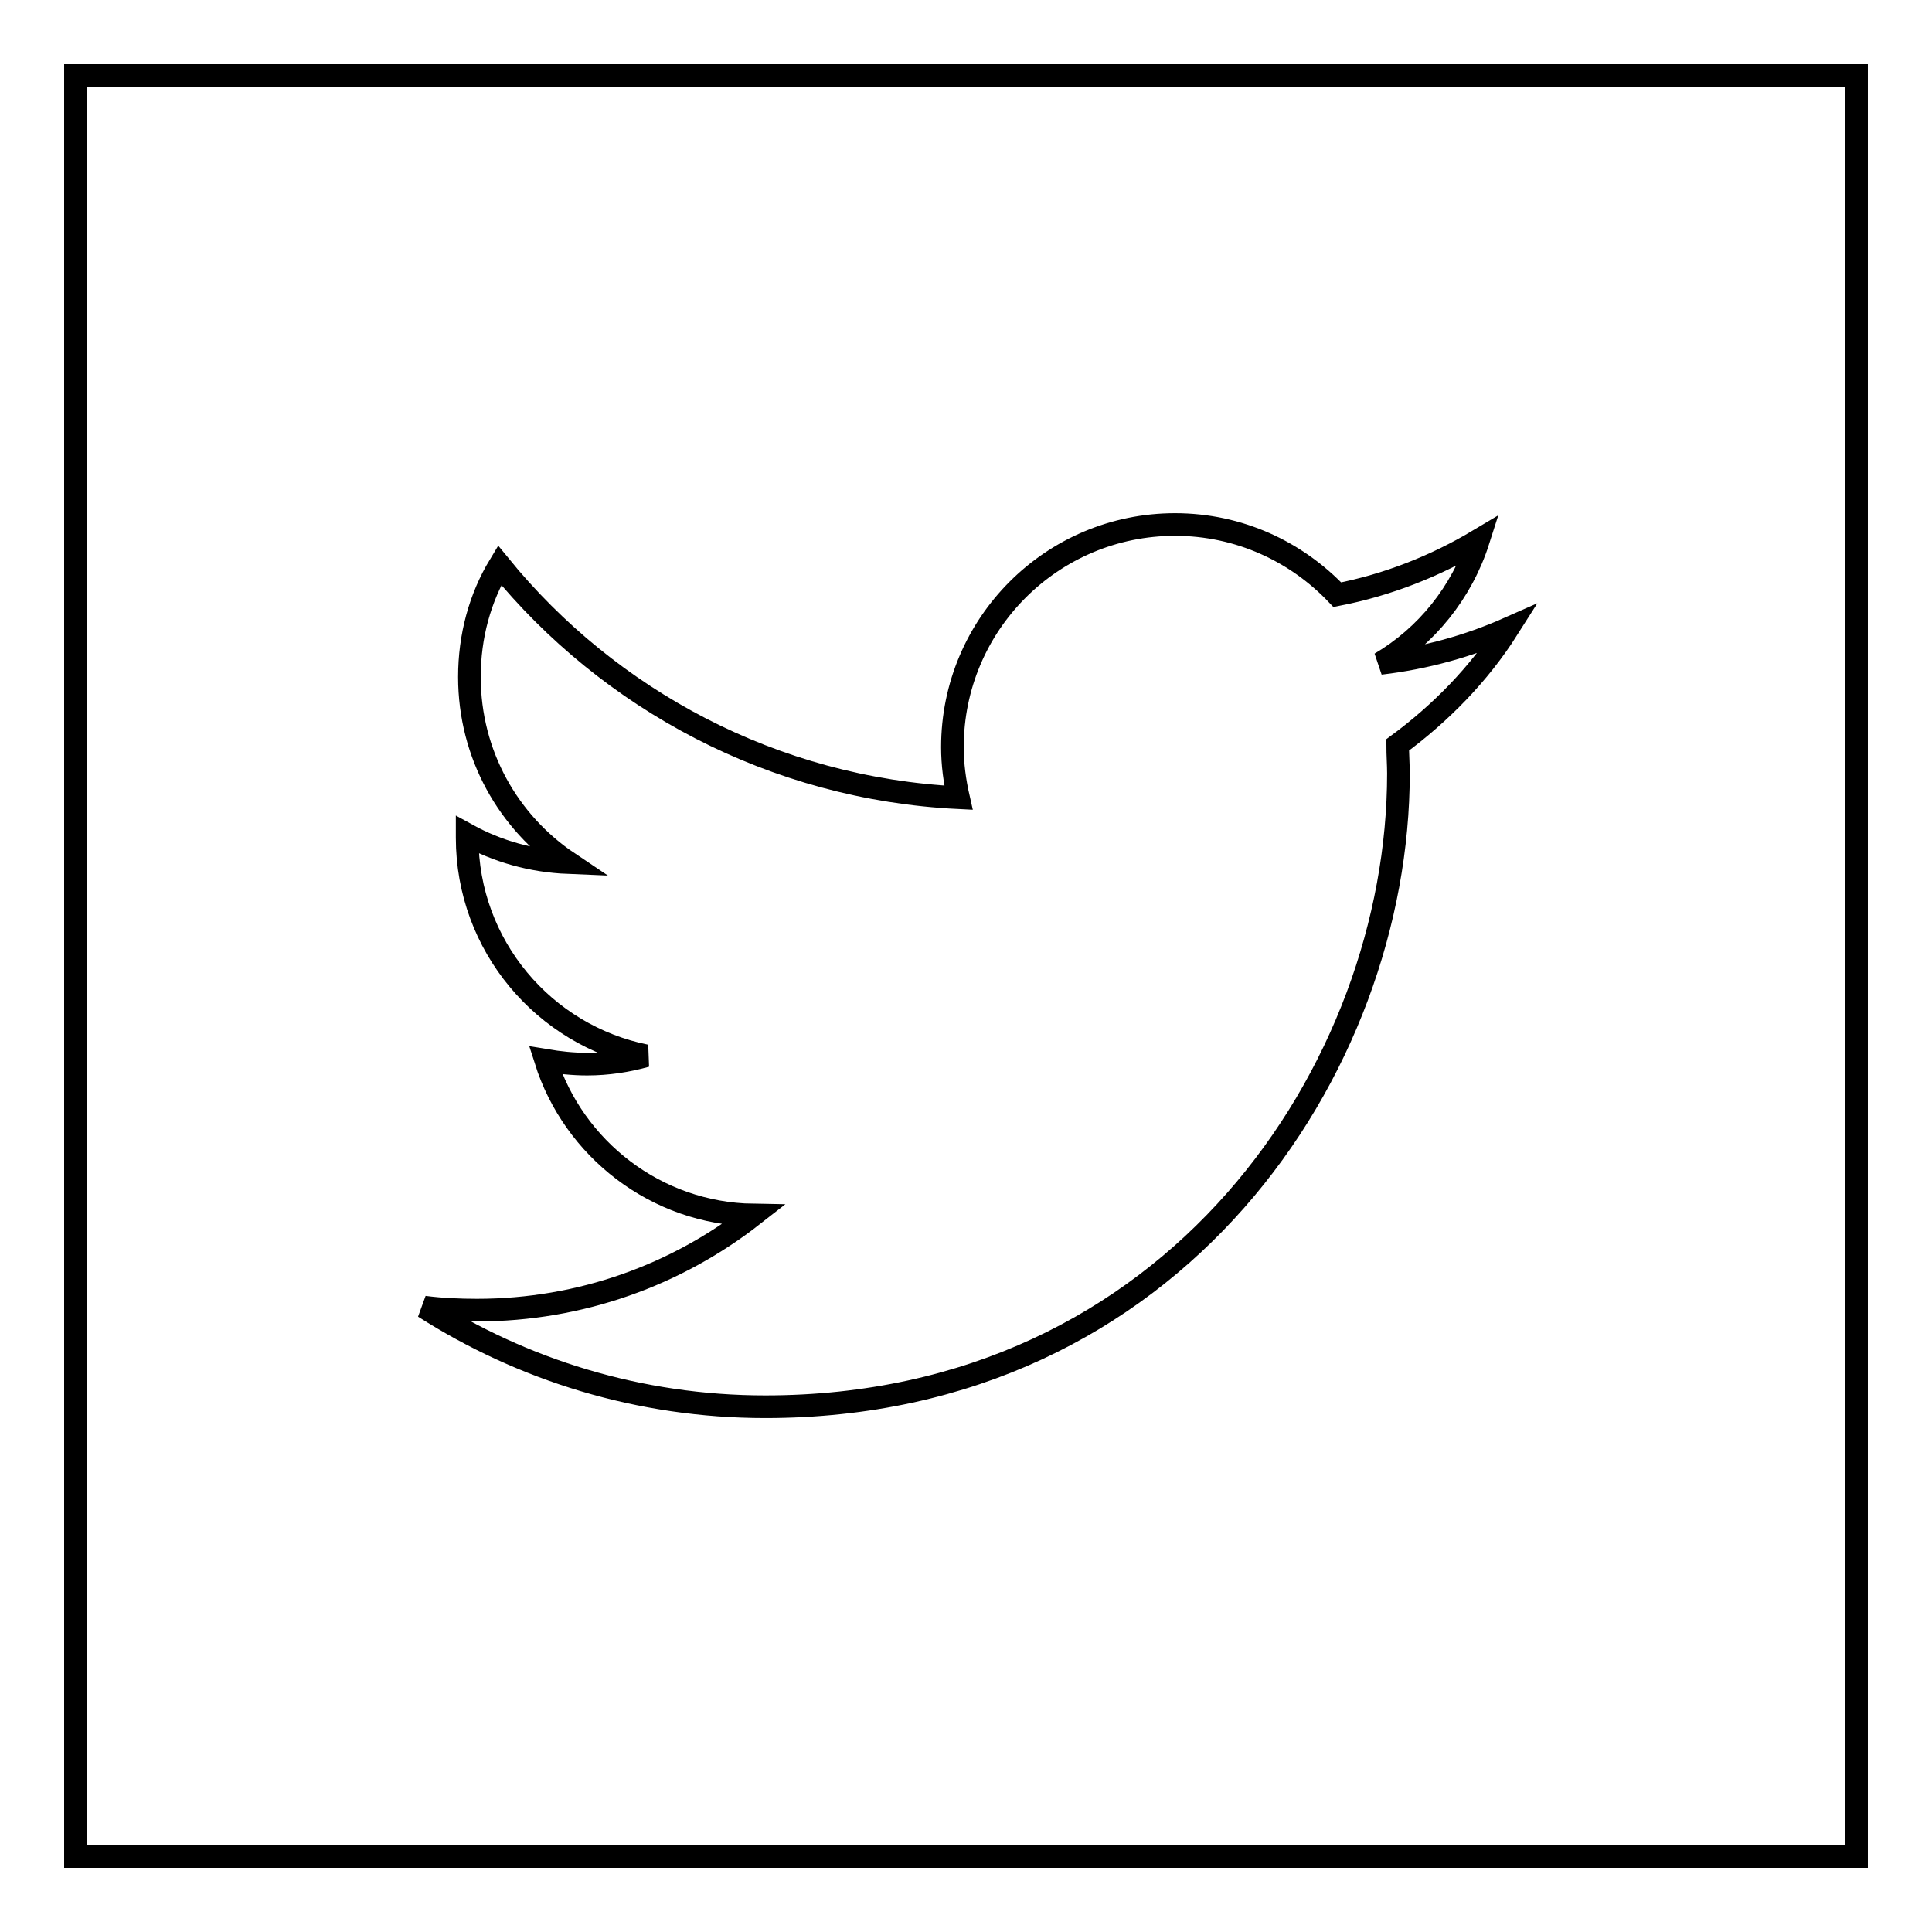 <?xml version="1.0" encoding="utf-8"?>
<!-- Svg Vector Icons : http://www.onlinewebfonts.com/icon -->
<!DOCTYPE svg PUBLIC "-//W3C//DTD SVG 1.1//EN" "http://www.w3.org/Graphics/SVG/1.1/DTD/svg11.dtd">
<svg version="1.1" xmlns="http://www.w3.org/2000/svg" xmlns:xlink="http://www.w3.org/1999/xlink" x="0px" y="0px" viewBox="0 0 256 256" enable-background="new 0 0 256 256" xml:space="preserve">
<g><g><g><path stroke-width="3" fill-opacity="0" stroke="#000000"  d="M10,10v236h236V10H10z M185.2,98.7c0,1.3,0.1,2.6,0.1,3.8c0,39-29.6,83.9-83.9,83.9c-16.7,0-32.2-4.9-45.2-13.2c2.3,0.3,4.7,0.4,7,0.4c13.8,0,26.5-4.7,36.6-12.6c-12.9-0.2-23.8-8.8-27.5-20.5c1.8,0.3,3.6,0.5,5.5,0.5c2.7,0,5.3-0.4,7.8-1.1c-13.5-2.7-23.7-14.6-23.7-28.9c0-0.1,0-0.2,0-0.4c4,2.2,8.5,3.5,13.4,3.7c-7.9-5.3-13.1-14.3-13.1-24.6c0-5.4,1.4-10.5,4-14.8c14.5,17.8,36.3,29.6,60.8,30.8c-0.5-2.2-0.8-4.4-0.8-6.7c0-16.3,13.2-29.5,29.5-29.5c8.5,0,16.1,3.6,21.5,9.3c6.7-1.3,13-3.8,18.7-7.2c-2.2,6.9-6.9,12.7-13,16.3c6-0.7,11.7-2.3,16.9-4.6C196,89.3,190.9,94.5,185.2,98.7z"/></g><g></g><g></g><g></g><g></g><g></g><g></g><g></g><g></g><g></g><g></g><g></g><g></g><g></g><g></g><g></g></g></g>
</svg>